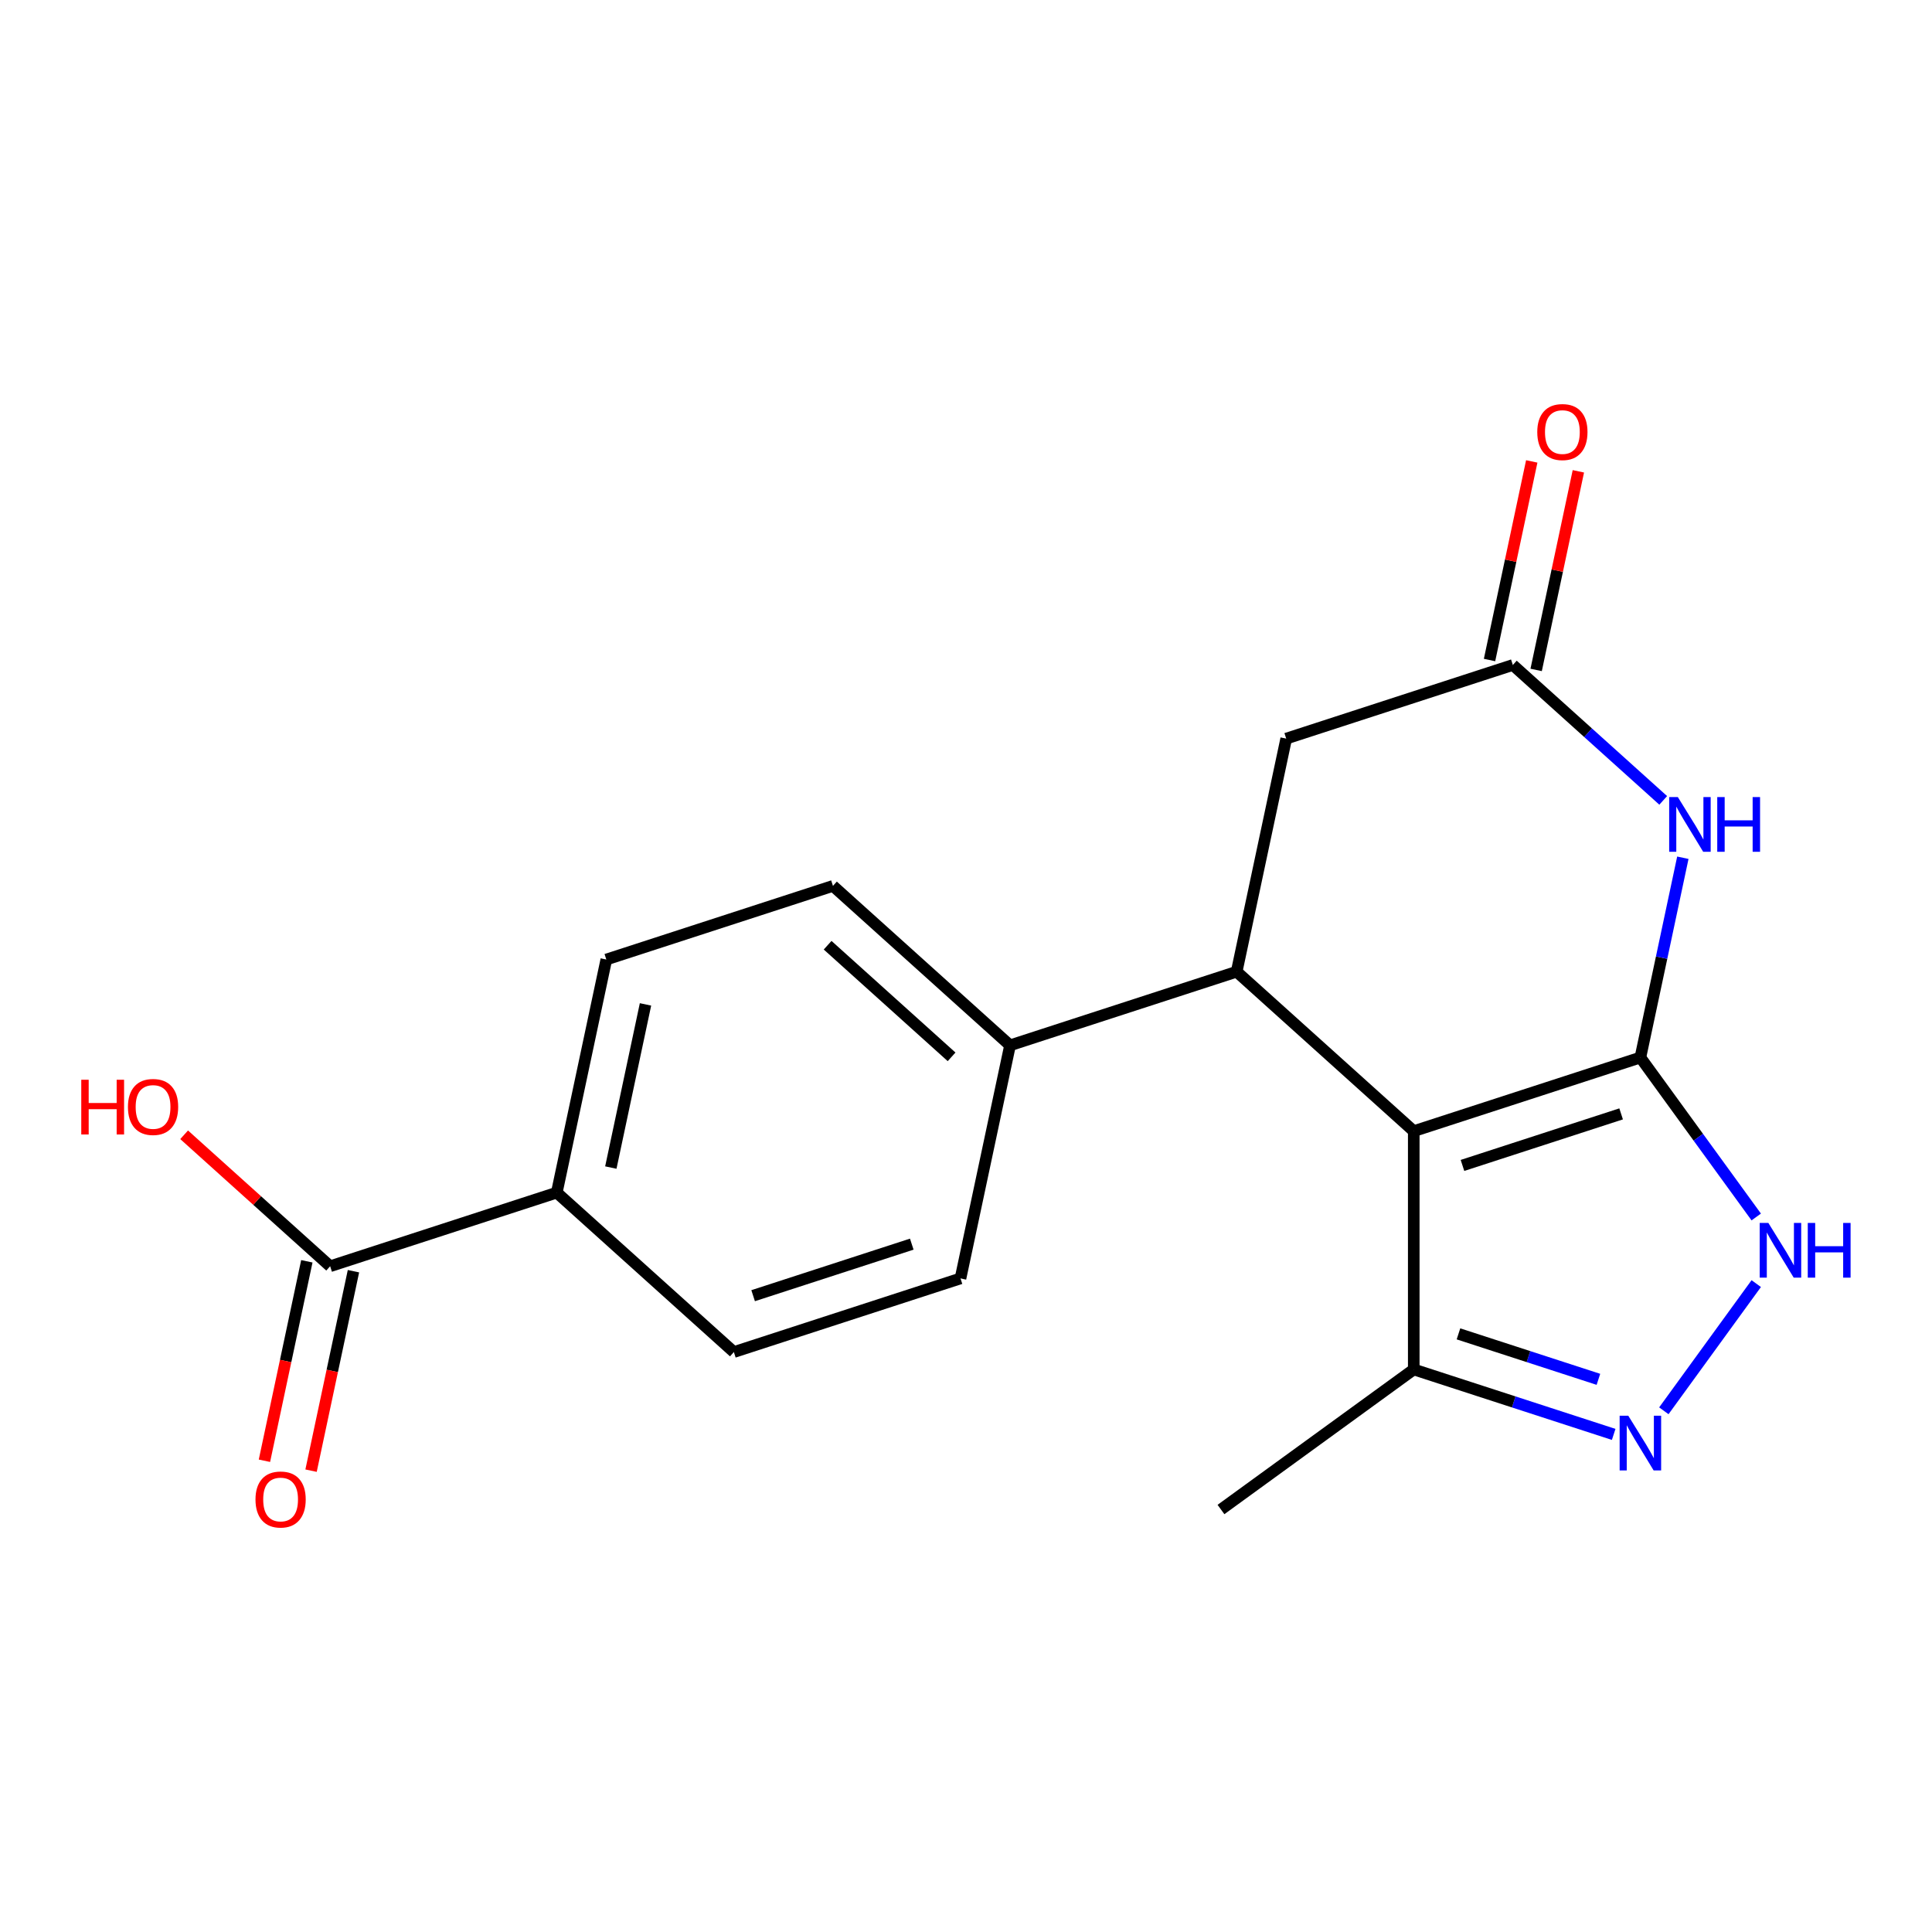 <?xml version='1.0' encoding='iso-8859-1'?>
<svg version='1.1' baseProfile='full'
              xmlns='http://www.w3.org/2000/svg'
                      xmlns:rdkit='http://www.rdkit.org/xml'
                      xmlns:xlink='http://www.w3.org/1999/xlink'
                  xml:space='preserve'
width='1000px' height='1000px' viewBox='0 0 1000 1000'>
<!-- END OF HEADER -->
<rect style='opacity:1.0;fill:#FFFFFF;stroke:none' width='1000' height='1000' x='0' y='0'> </rect>
<path class='bond-0' d='M 849.06,547.368 L 731.757,585.482' style='fill:none;fill-rule:evenodd;stroke:#000000;stroke-width:6px;stroke-linecap:butt;stroke-linejoin:miter;stroke-opacity:1' />
<path class='bond-0' d='M 839.087,576.545 L 756.975,603.225' style='fill:none;fill-rule:evenodd;stroke:#000000;stroke-width:6px;stroke-linecap:butt;stroke-linejoin:miter;stroke-opacity:1' />
<path class='bond-1' d='M 849.06,547.368 L 860.049,495.667' style='fill:none;fill-rule:evenodd;stroke:#000000;stroke-width:6px;stroke-linecap:butt;stroke-linejoin:miter;stroke-opacity:1' />
<path class='bond-1' d='M 860.049,495.667 L 871.039,443.966' style='fill:none;fill-rule:evenodd;stroke:#0000FF;stroke-width:6px;stroke-linecap:butt;stroke-linejoin:miter;stroke-opacity:1' />
<path class='bond-3' d='M 849.06,547.368 L 879.045,588.638' style='fill:none;fill-rule:evenodd;stroke:#000000;stroke-width:6px;stroke-linecap:butt;stroke-linejoin:miter;stroke-opacity:1' />
<path class='bond-3' d='M 879.045,588.638 L 909.029,629.908' style='fill:none;fill-rule:evenodd;stroke:#0000FF;stroke-width:6px;stroke-linecap:butt;stroke-linejoin:miter;stroke-opacity:1' />
<path class='bond-2' d='M 731.757,585.482 L 640.097,502.951' style='fill:none;fill-rule:evenodd;stroke:#000000;stroke-width:6px;stroke-linecap:butt;stroke-linejoin:miter;stroke-opacity:1' />
<path class='bond-6' d='M 731.757,585.482 L 731.757,708.822' style='fill:none;fill-rule:evenodd;stroke:#000000;stroke-width:6px;stroke-linecap:butt;stroke-linejoin:miter;stroke-opacity:1' />
<path class='bond-5' d='M 860.88,414.276 L 821.962,379.234' style='fill:none;fill-rule:evenodd;stroke:#0000FF;stroke-width:6px;stroke-linecap:butt;stroke-linejoin:miter;stroke-opacity:1' />
<path class='bond-5' d='M 821.962,379.234 L 783.044,344.192' style='fill:none;fill-rule:evenodd;stroke:#000000;stroke-width:6px;stroke-linecap:butt;stroke-linejoin:miter;stroke-opacity:1' />
<path class='bond-9' d='M 640.097,502.951 L 522.794,541.065' style='fill:none;fill-rule:evenodd;stroke:#000000;stroke-width:6px;stroke-linecap:butt;stroke-linejoin:miter;stroke-opacity:1' />
<path class='bond-20' d='M 640.097,502.951 L 665.741,382.306' style='fill:none;fill-rule:evenodd;stroke:#000000;stroke-width:6px;stroke-linecap:butt;stroke-linejoin:miter;stroke-opacity:1' />
<path class='bond-4' d='M 909.029,664.395 L 861.201,730.225' style='fill:none;fill-rule:evenodd;stroke:#0000FF;stroke-width:6px;stroke-linecap:butt;stroke-linejoin:miter;stroke-opacity:1' />
<path class='bond-19' d='M 835.237,742.445 L 783.497,725.633' style='fill:none;fill-rule:evenodd;stroke:#0000FF;stroke-width:6px;stroke-linecap:butt;stroke-linejoin:miter;stroke-opacity:1' />
<path class='bond-19' d='M 783.497,725.633 L 731.757,708.822' style='fill:none;fill-rule:evenodd;stroke:#000000;stroke-width:6px;stroke-linecap:butt;stroke-linejoin:miter;stroke-opacity:1' />
<path class='bond-19' d='M 827.337,713.941 L 791.119,702.173' style='fill:none;fill-rule:evenodd;stroke:#0000FF;stroke-width:6px;stroke-linecap:butt;stroke-linejoin:miter;stroke-opacity:1' />
<path class='bond-19' d='M 791.119,702.173 L 754.902,690.405' style='fill:none;fill-rule:evenodd;stroke:#000000;stroke-width:6px;stroke-linecap:butt;stroke-linejoin:miter;stroke-opacity:1' />
<path class='bond-8' d='M 783.044,344.192 L 665.741,382.306' style='fill:none;fill-rule:evenodd;stroke:#000000;stroke-width:6px;stroke-linecap:butt;stroke-linejoin:miter;stroke-opacity:1' />
<path class='bond-11' d='M 795.109,346.757 L 806.034,295.356' style='fill:none;fill-rule:evenodd;stroke:#000000;stroke-width:6px;stroke-linecap:butt;stroke-linejoin:miter;stroke-opacity:1' />
<path class='bond-11' d='M 806.034,295.356 L 816.96,243.955' style='fill:none;fill-rule:evenodd;stroke:#FF0000;stroke-width:6px;stroke-linecap:butt;stroke-linejoin:miter;stroke-opacity:1' />
<path class='bond-11' d='M 770.98,341.628 L 781.905,290.227' style='fill:none;fill-rule:evenodd;stroke:#000000;stroke-width:6px;stroke-linecap:butt;stroke-linejoin:miter;stroke-opacity:1' />
<path class='bond-11' d='M 781.905,290.227 L 792.831,238.826' style='fill:none;fill-rule:evenodd;stroke:#FF0000;stroke-width:6px;stroke-linecap:butt;stroke-linejoin:miter;stroke-opacity:1' />
<path class='bond-18' d='M 731.757,708.822 L 631.972,781.319' style='fill:none;fill-rule:evenodd;stroke:#000000;stroke-width:6px;stroke-linecap:butt;stroke-linejoin:miter;stroke-opacity:1' />
<path class='bond-7' d='M 170.884,655.408 L 288.187,617.294' style='fill:none;fill-rule:evenodd;stroke:#000000;stroke-width:6px;stroke-linecap:butt;stroke-linejoin:miter;stroke-opacity:1' />
<path class='bond-12' d='M 158.819,652.844 L 147.847,704.464' style='fill:none;fill-rule:evenodd;stroke:#000000;stroke-width:6px;stroke-linecap:butt;stroke-linejoin:miter;stroke-opacity:1' />
<path class='bond-12' d='M 147.847,704.464 L 136.874,756.085' style='fill:none;fill-rule:evenodd;stroke:#FF0000;stroke-width:6px;stroke-linecap:butt;stroke-linejoin:miter;stroke-opacity:1' />
<path class='bond-12' d='M 182.948,657.972 L 171.976,709.593' style='fill:none;fill-rule:evenodd;stroke:#000000;stroke-width:6px;stroke-linecap:butt;stroke-linejoin:miter;stroke-opacity:1' />
<path class='bond-12' d='M 171.976,709.593 L 161.003,761.214' style='fill:none;fill-rule:evenodd;stroke:#FF0000;stroke-width:6px;stroke-linecap:butt;stroke-linejoin:miter;stroke-opacity:1' />
<path class='bond-17' d='M 170.884,655.408 L 133.095,621.383' style='fill:none;fill-rule:evenodd;stroke:#000000;stroke-width:6px;stroke-linecap:butt;stroke-linejoin:miter;stroke-opacity:1' />
<path class='bond-17' d='M 133.095,621.383 L 95.308,587.359' style='fill:none;fill-rule:evenodd;stroke:#FF0000;stroke-width:6px;stroke-linecap:butt;stroke-linejoin:miter;stroke-opacity:1' />
<path class='bond-13' d='M 522.794,541.065 L 497.15,661.71' style='fill:none;fill-rule:evenodd;stroke:#000000;stroke-width:6px;stroke-linecap:butt;stroke-linejoin:miter;stroke-opacity:1' />
<path class='bond-14' d='M 522.794,541.065 L 431.134,458.535' style='fill:none;fill-rule:evenodd;stroke:#000000;stroke-width:6px;stroke-linecap:butt;stroke-linejoin:miter;stroke-opacity:1' />
<path class='bond-14' d='M 492.539,547.018 L 428.377,489.246' style='fill:none;fill-rule:evenodd;stroke:#000000;stroke-width:6px;stroke-linecap:butt;stroke-linejoin:miter;stroke-opacity:1' />
<path class='bond-10' d='M 288.187,617.294 L 313.831,496.649' style='fill:none;fill-rule:evenodd;stroke:#000000;stroke-width:6px;stroke-linecap:butt;stroke-linejoin:miter;stroke-opacity:1' />
<path class='bond-10' d='M 316.162,604.326 L 334.113,519.874' style='fill:none;fill-rule:evenodd;stroke:#000000;stroke-width:6px;stroke-linecap:butt;stroke-linejoin:miter;stroke-opacity:1' />
<path class='bond-21' d='M 288.187,617.294 L 379.846,699.824' style='fill:none;fill-rule:evenodd;stroke:#000000;stroke-width:6px;stroke-linecap:butt;stroke-linejoin:miter;stroke-opacity:1' />
<path class='bond-16' d='M 497.15,661.71 L 379.846,699.824' style='fill:none;fill-rule:evenodd;stroke:#000000;stroke-width:6px;stroke-linecap:butt;stroke-linejoin:miter;stroke-opacity:1' />
<path class='bond-16' d='M 471.932,643.967 L 389.819,670.647' style='fill:none;fill-rule:evenodd;stroke:#000000;stroke-width:6px;stroke-linecap:butt;stroke-linejoin:miter;stroke-opacity:1' />
<path class='bond-15' d='M 431.134,458.535 L 313.831,496.649' style='fill:none;fill-rule:evenodd;stroke:#000000;stroke-width:6px;stroke-linecap:butt;stroke-linejoin:miter;stroke-opacity:1' />
<path  class='atom-2' d='M 868.444 412.563
L 877.724 427.563
Q 878.644 429.043, 880.124 431.723
Q 881.604 434.403, 881.684 434.563
L 881.684 412.563
L 885.444 412.563
L 885.444 440.883
L 881.564 440.883
L 871.604 424.483
Q 870.444 422.563, 869.204 420.363
Q 868.004 418.163, 867.644 417.483
L 867.644 440.883
L 863.964 440.883
L 863.964 412.563
L 868.444 412.563
' fill='#0000FF'/>
<path  class='atom-2' d='M 888.844 412.563
L 892.684 412.563
L 892.684 424.603
L 907.164 424.603
L 907.164 412.563
L 911.004 412.563
L 911.004 440.883
L 907.164 440.883
L 907.164 427.803
L 892.684 427.803
L 892.684 440.883
L 888.844 440.883
L 888.844 412.563
' fill='#0000FF'/>
<path  class='atom-4' d='M 915.298 632.992
L 924.578 647.992
Q 925.498 649.472, 926.978 652.152
Q 928.458 654.832, 928.538 654.992
L 928.538 632.992
L 932.298 632.992
L 932.298 661.312
L 928.418 661.312
L 918.458 644.912
Q 917.298 642.992, 916.058 640.792
Q 914.858 638.592, 914.498 637.912
L 914.498 661.312
L 910.818 661.312
L 910.818 632.992
L 915.298 632.992
' fill='#0000FF'/>
<path  class='atom-4' d='M 935.698 632.992
L 939.538 632.992
L 939.538 645.032
L 954.018 645.032
L 954.018 632.992
L 957.858 632.992
L 957.858 661.312
L 954.018 661.312
L 954.018 648.232
L 939.538 648.232
L 939.538 661.312
L 935.698 661.312
L 935.698 632.992
' fill='#0000FF'/>
<path  class='atom-5' d='M 842.8 732.776
L 852.08 747.776
Q 853 749.256, 854.48 751.936
Q 855.96 754.616, 856.04 754.776
L 856.04 732.776
L 859.8 732.776
L 859.8 761.096
L 855.92 761.096
L 845.96 744.696
Q 844.8 742.776, 843.56 740.576
Q 842.36 738.376, 842 737.696
L 842 761.096
L 838.32 761.096
L 838.32 732.776
L 842.8 732.776
' fill='#0000FF'/>
<path  class='atom-12' d='M 795.688 223.627
Q 795.688 216.827, 799.048 213.027
Q 802.408 209.227, 808.688 209.227
Q 814.968 209.227, 818.328 213.027
Q 821.688 216.827, 821.688 223.627
Q 821.688 230.507, 818.288 234.427
Q 814.888 238.307, 808.688 238.307
Q 802.448 238.307, 799.048 234.427
Q 795.688 230.547, 795.688 223.627
M 808.688 235.107
Q 813.008 235.107, 815.328 232.227
Q 817.688 229.307, 817.688 223.627
Q 817.688 218.067, 815.328 215.267
Q 813.008 212.427, 808.688 212.427
Q 804.368 212.427, 802.008 215.227
Q 799.688 218.027, 799.688 223.627
Q 799.688 229.347, 802.008 232.227
Q 804.368 235.107, 808.688 235.107
' fill='#FF0000'/>
<path  class='atom-13' d='M 132.24 776.133
Q 132.24 769.333, 135.6 765.533
Q 138.96 761.733, 145.24 761.733
Q 151.52 761.733, 154.88 765.533
Q 158.24 769.333, 158.24 776.133
Q 158.24 783.013, 154.84 786.933
Q 151.44 790.813, 145.24 790.813
Q 139 790.813, 135.6 786.933
Q 132.24 783.053, 132.24 776.133
M 145.24 787.613
Q 149.56 787.613, 151.88 784.733
Q 154.24 781.813, 154.24 776.133
Q 154.24 770.573, 151.88 767.773
Q 149.56 764.933, 145.24 764.933
Q 140.92 764.933, 138.56 767.733
Q 136.24 770.533, 136.24 776.133
Q 136.24 781.853, 138.56 784.733
Q 140.92 787.613, 145.24 787.613
' fill='#FF0000'/>
<path  class='atom-18' d='M 42.064 558.877
L 45.904 558.877
L 45.904 570.917
L 60.384 570.917
L 60.384 558.877
L 64.224 558.877
L 64.224 587.197
L 60.384 587.197
L 60.384 574.117
L 45.904 574.117
L 45.904 587.197
L 42.064 587.197
L 42.064 558.877
' fill='#FF0000'/>
<path  class='atom-18' d='M 66.224 572.957
Q 66.224 566.157, 69.584 562.357
Q 72.944 558.557, 79.224 558.557
Q 85.504 558.557, 88.864 562.357
Q 92.224 566.157, 92.224 572.957
Q 92.224 579.837, 88.824 583.757
Q 85.424 587.637, 79.224 587.637
Q 72.984 587.637, 69.584 583.757
Q 66.224 579.877, 66.224 572.957
M 79.224 584.437
Q 83.544 584.437, 85.864 581.557
Q 88.224 578.637, 88.224 572.957
Q 88.224 567.397, 85.864 564.597
Q 83.544 561.757, 79.224 561.757
Q 74.904 561.757, 72.544 564.557
Q 70.224 567.357, 70.224 572.957
Q 70.224 578.677, 72.544 581.557
Q 74.904 584.437, 79.224 584.437
' fill='#FF0000'/>
</svg>
